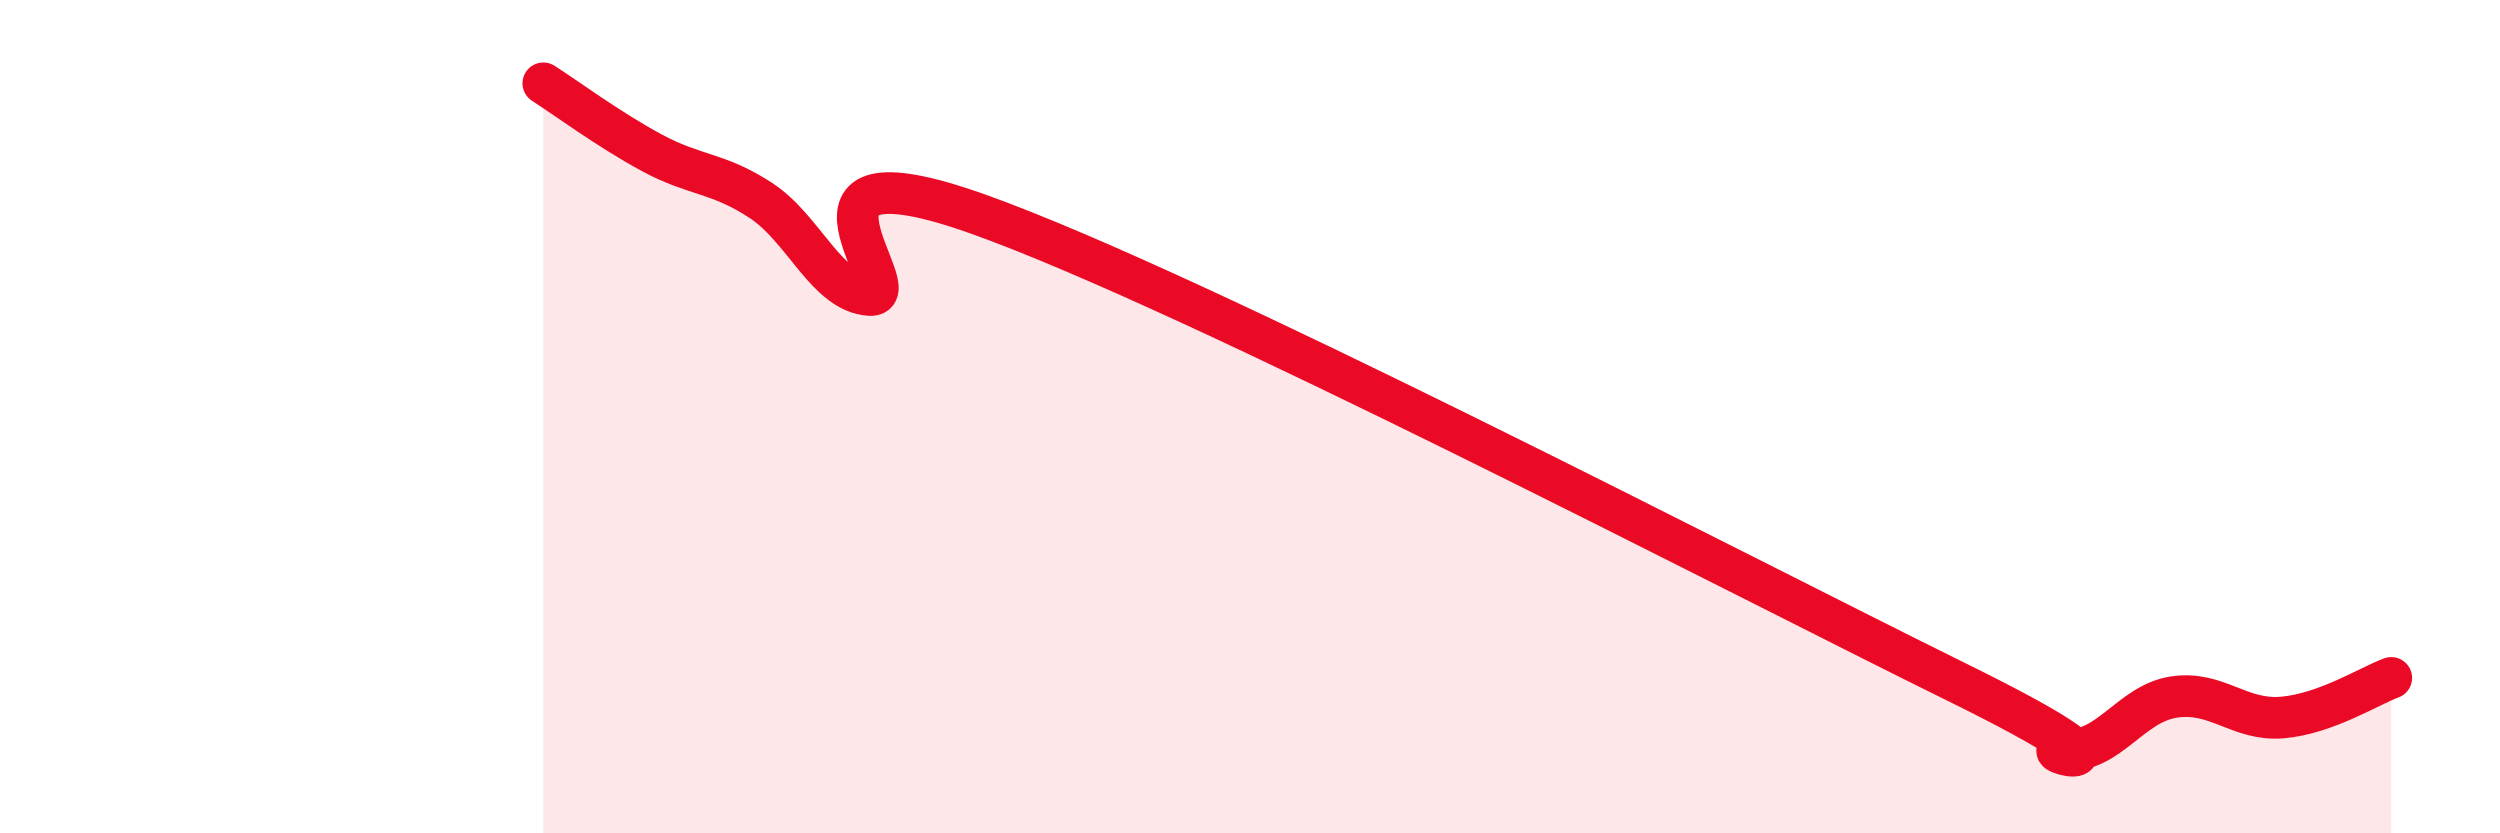 
    <svg width="60" height="20" viewBox="0 0 60 20" xmlns="http://www.w3.org/2000/svg">
      <path
        d="M 13.04,2 C 13.56,2.33 14.61,3.11 15.65,3.67 C 16.69,4.23 17.22,4.13 18.26,4.81 C 19.3,5.49 19.83,7.01 20.87,7.08 C 21.91,7.15 18.26,3.28 23.48,5.14 C 28.7,7 41.74,13.8 46.96,16.37 C 52.18,18.94 48.53,17.93 49.57,18 C 50.61,18.07 51.13,16.89 52.17,16.73 C 53.21,16.57 53.74,17.31 54.78,17.22 C 55.82,17.13 56.87,16.46 57.39,16.27L57.39 20L13.04 20Z"
        fill="#EB0A25"
        opacity="0.1"
        stroke-linecap="round"
        stroke-linejoin="round"
      />
      <path
        d="M 13.04,2 C 13.56,2.33 14.61,3.11 15.65,3.67 C 16.69,4.23 17.22,4.13 18.26,4.81 C 19.3,5.49 19.83,7.01 20.87,7.08 C 21.91,7.15 18.26,3.28 23.48,5.14 C 28.7,7 41.74,13.8 46.96,16.37 C 52.18,18.94 48.53,17.93 49.57,18 C 50.61,18.07 51.13,16.89 52.17,16.73 C 53.21,16.57 53.74,17.31 54.78,17.22 C 55.82,17.13 56.87,16.46 57.39,16.27"
        stroke="#EB0A25"
        stroke-width="1"
        fill="none"
        stroke-linecap="round"
        stroke-linejoin="round"
      />
    </svg>
  